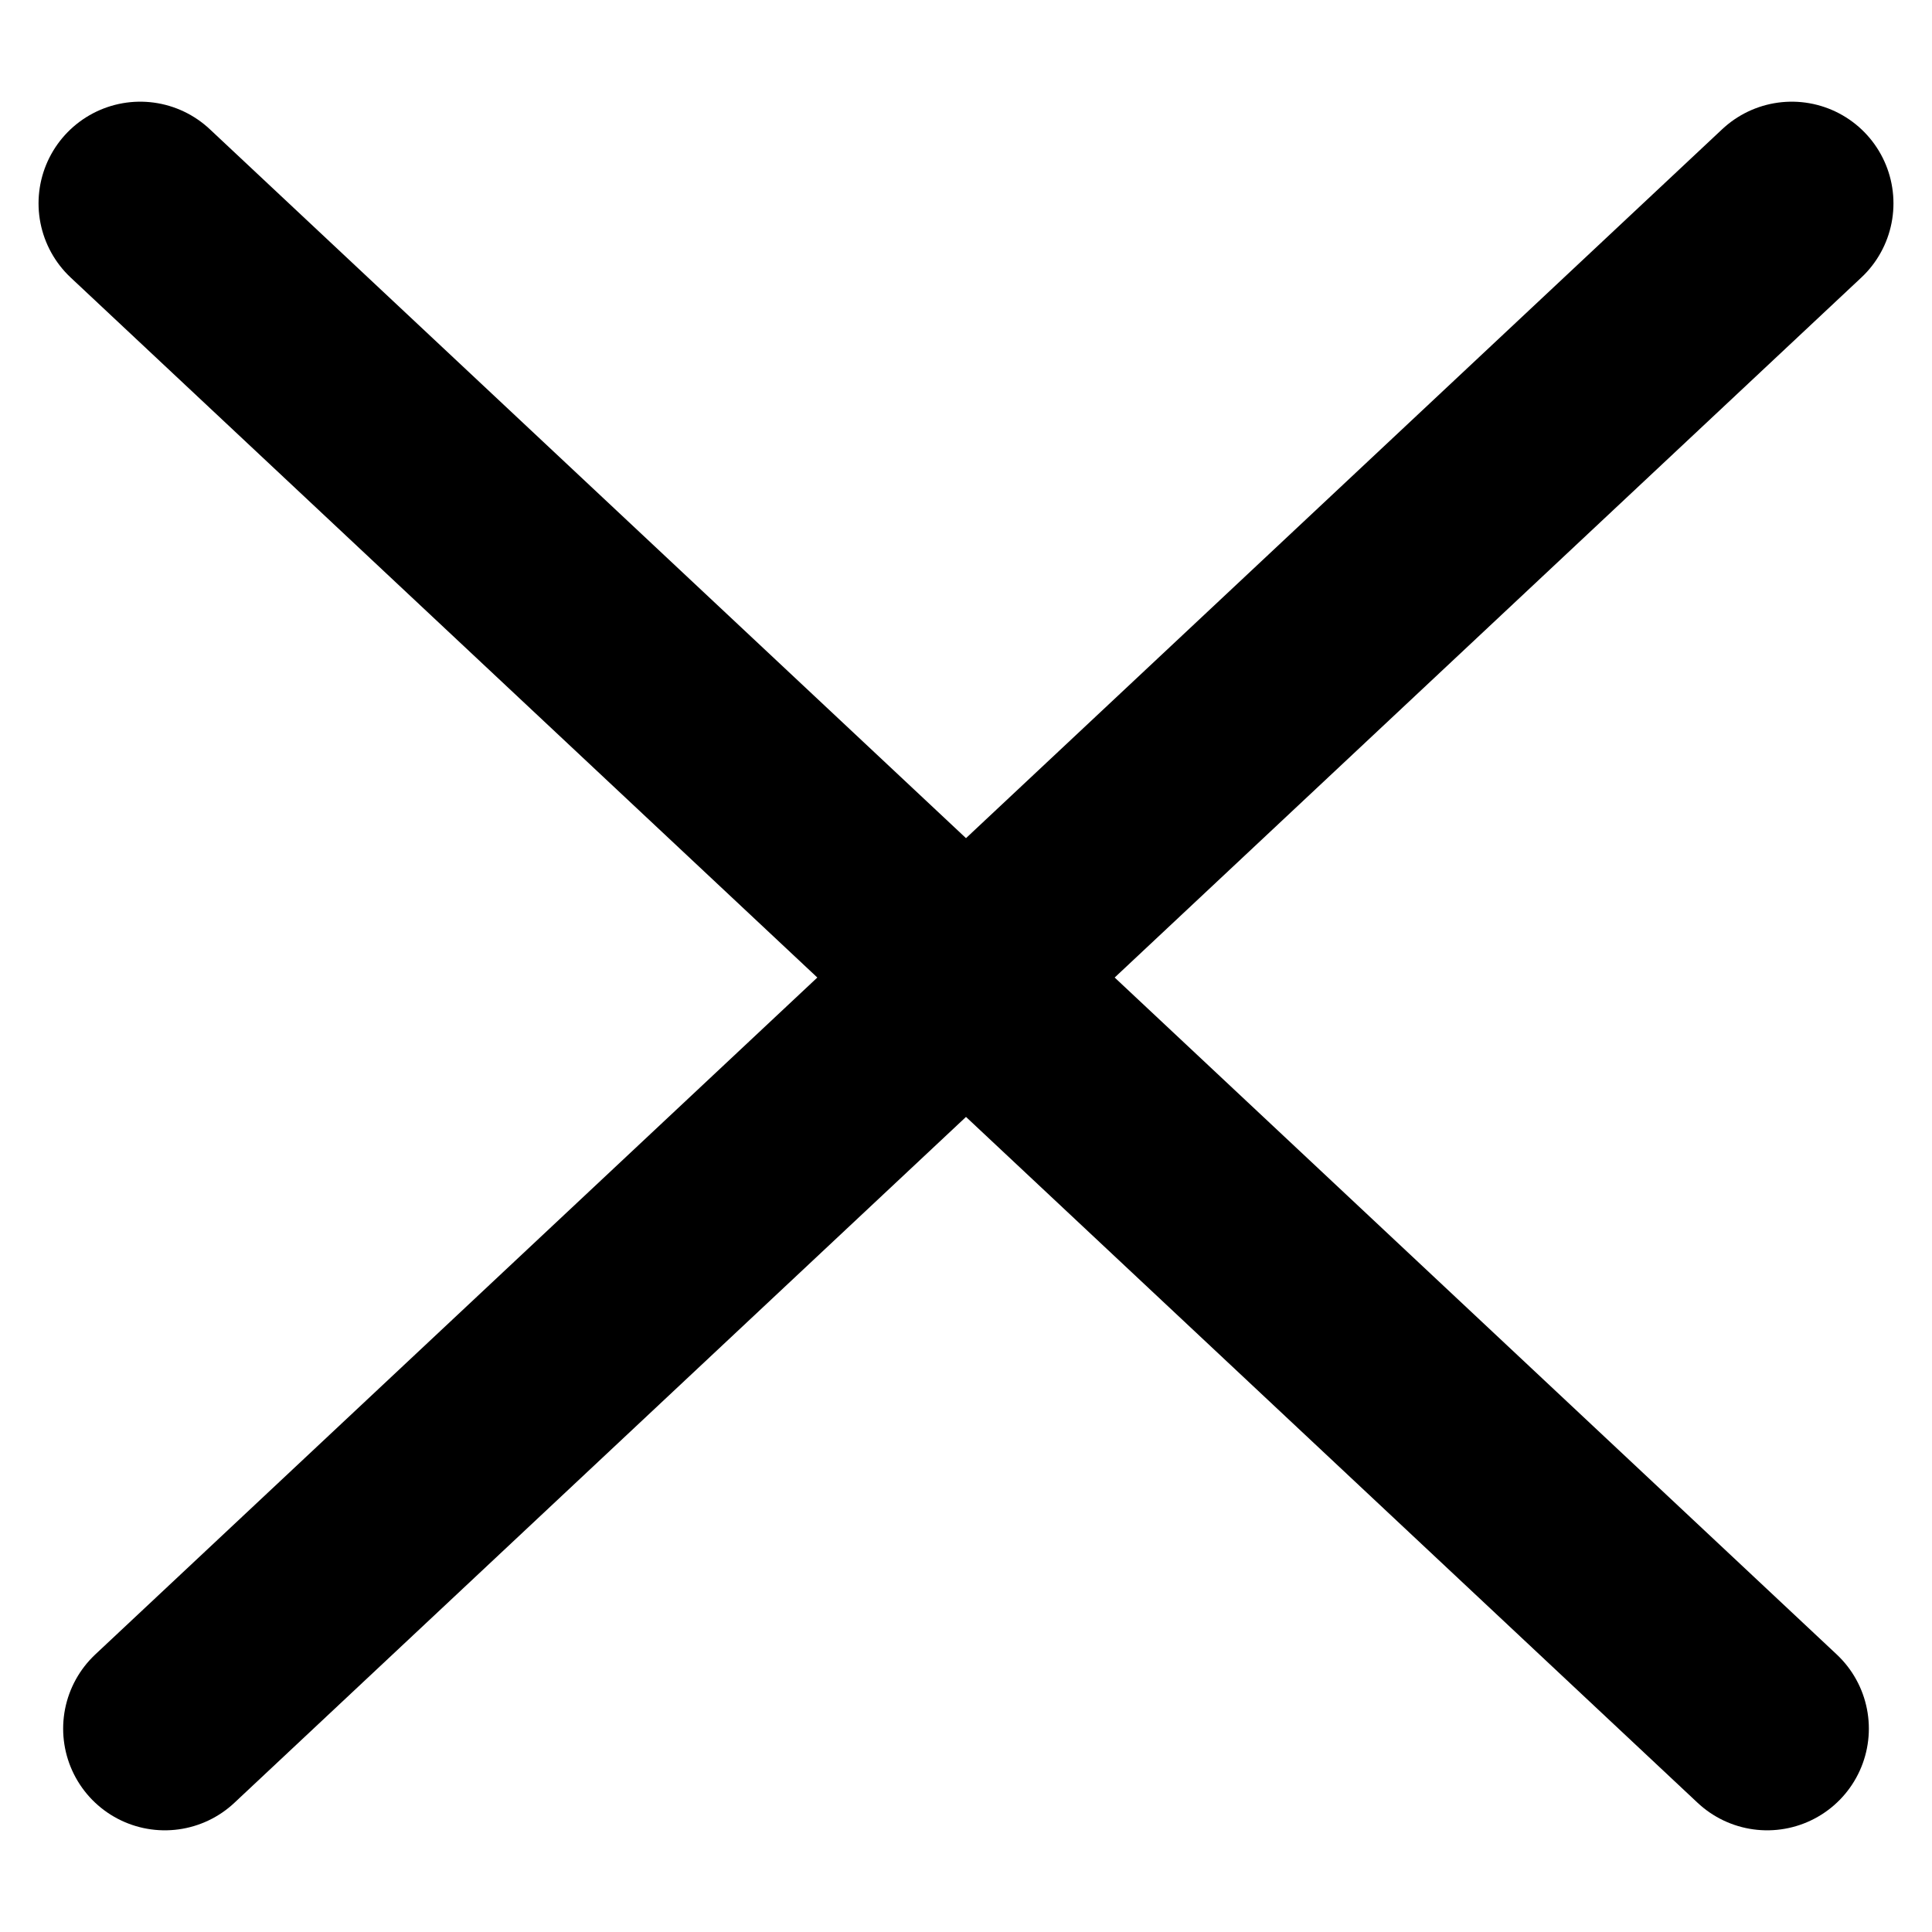 <svg xmlns="http://www.w3.org/2000/svg" width="19" height="19"><g fill="none" stroke="#000" stroke-width="2" stroke-linecap="round" stroke-linejoin="round" stroke-miterlimit="10"><path d="M1.379 2l16 15M17.621 2l-16 15"/></g></svg>